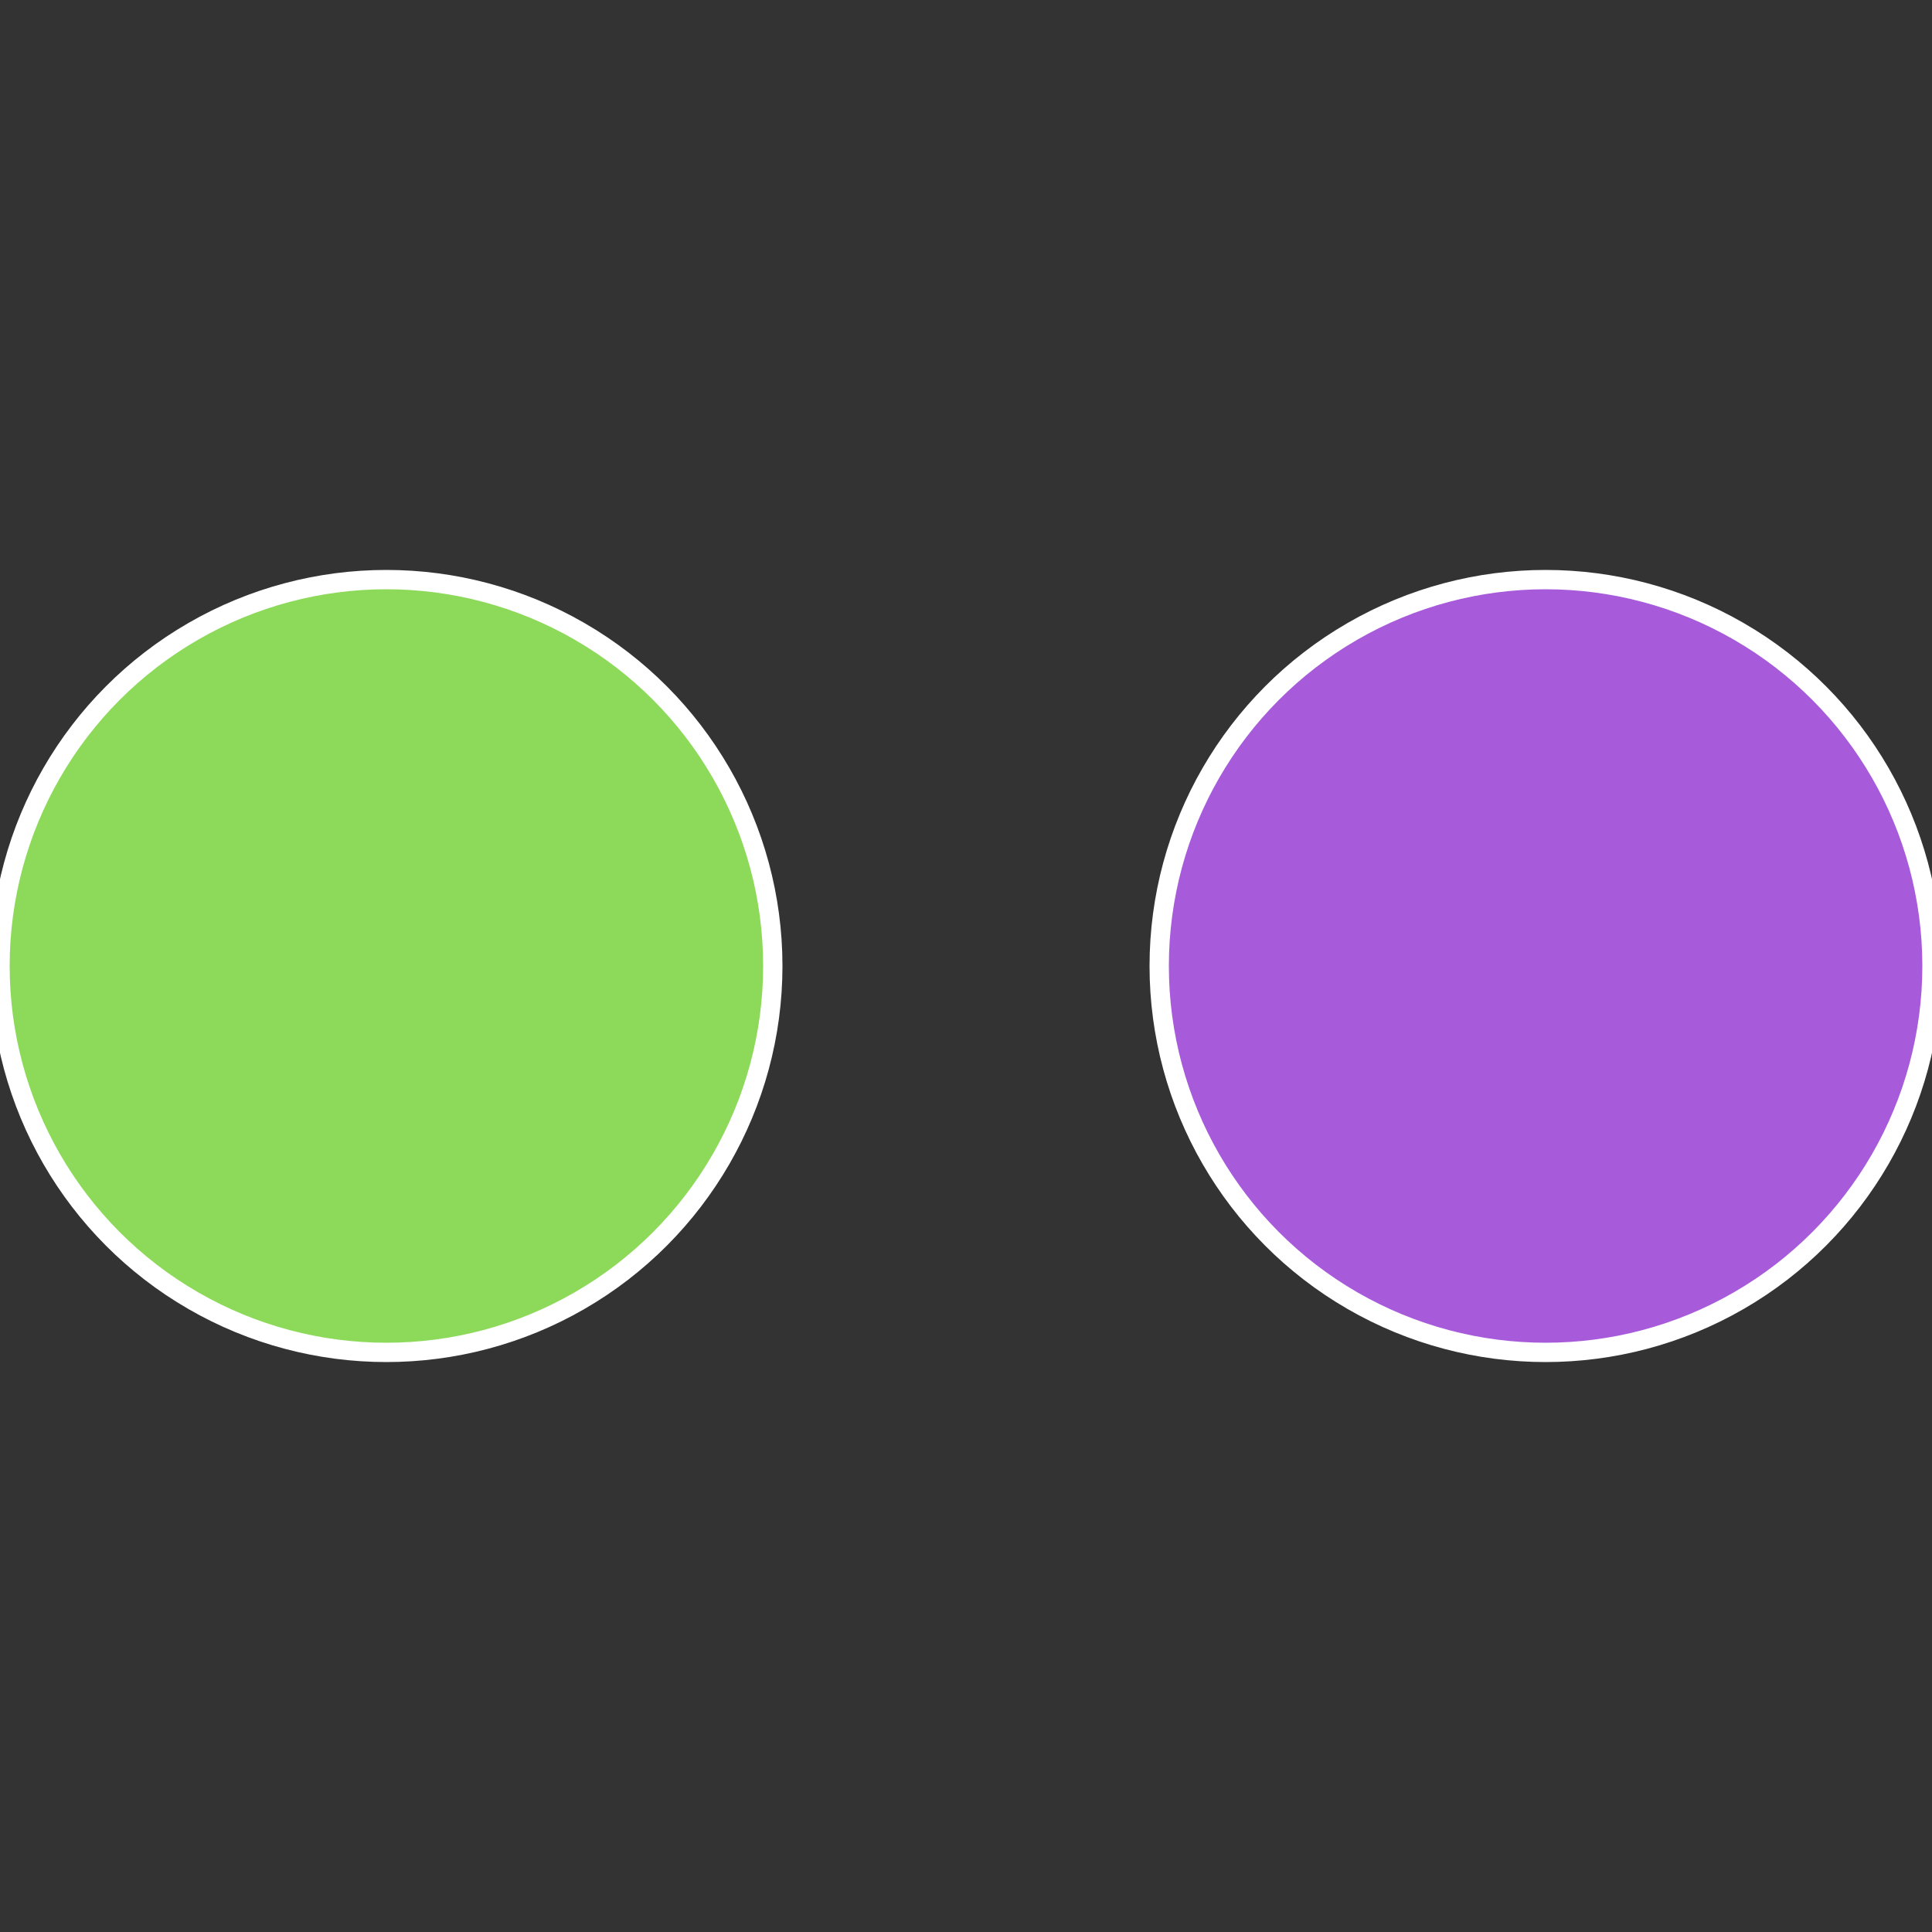 <?xml version="1.0" standalone="no"?>
<svg width="500" height="500" viewBox="-1 -1 2 2" xmlns="http://www.w3.org/2000/svg">
 
                <rect x="-1" y="-1" width="2" height="2" fill="#333333" stroke="none"/>
 
                <circle cx="0.6" cy="0" r="0.4" fill="#a75ada" stroke="#fff" stroke-width="1%" />
             
                <circle cx="-0.6" cy="7.3478807948841E-17" r="0.4" fill="#8dda5a" stroke="#fff" stroke-width="1%" />
            </svg>
